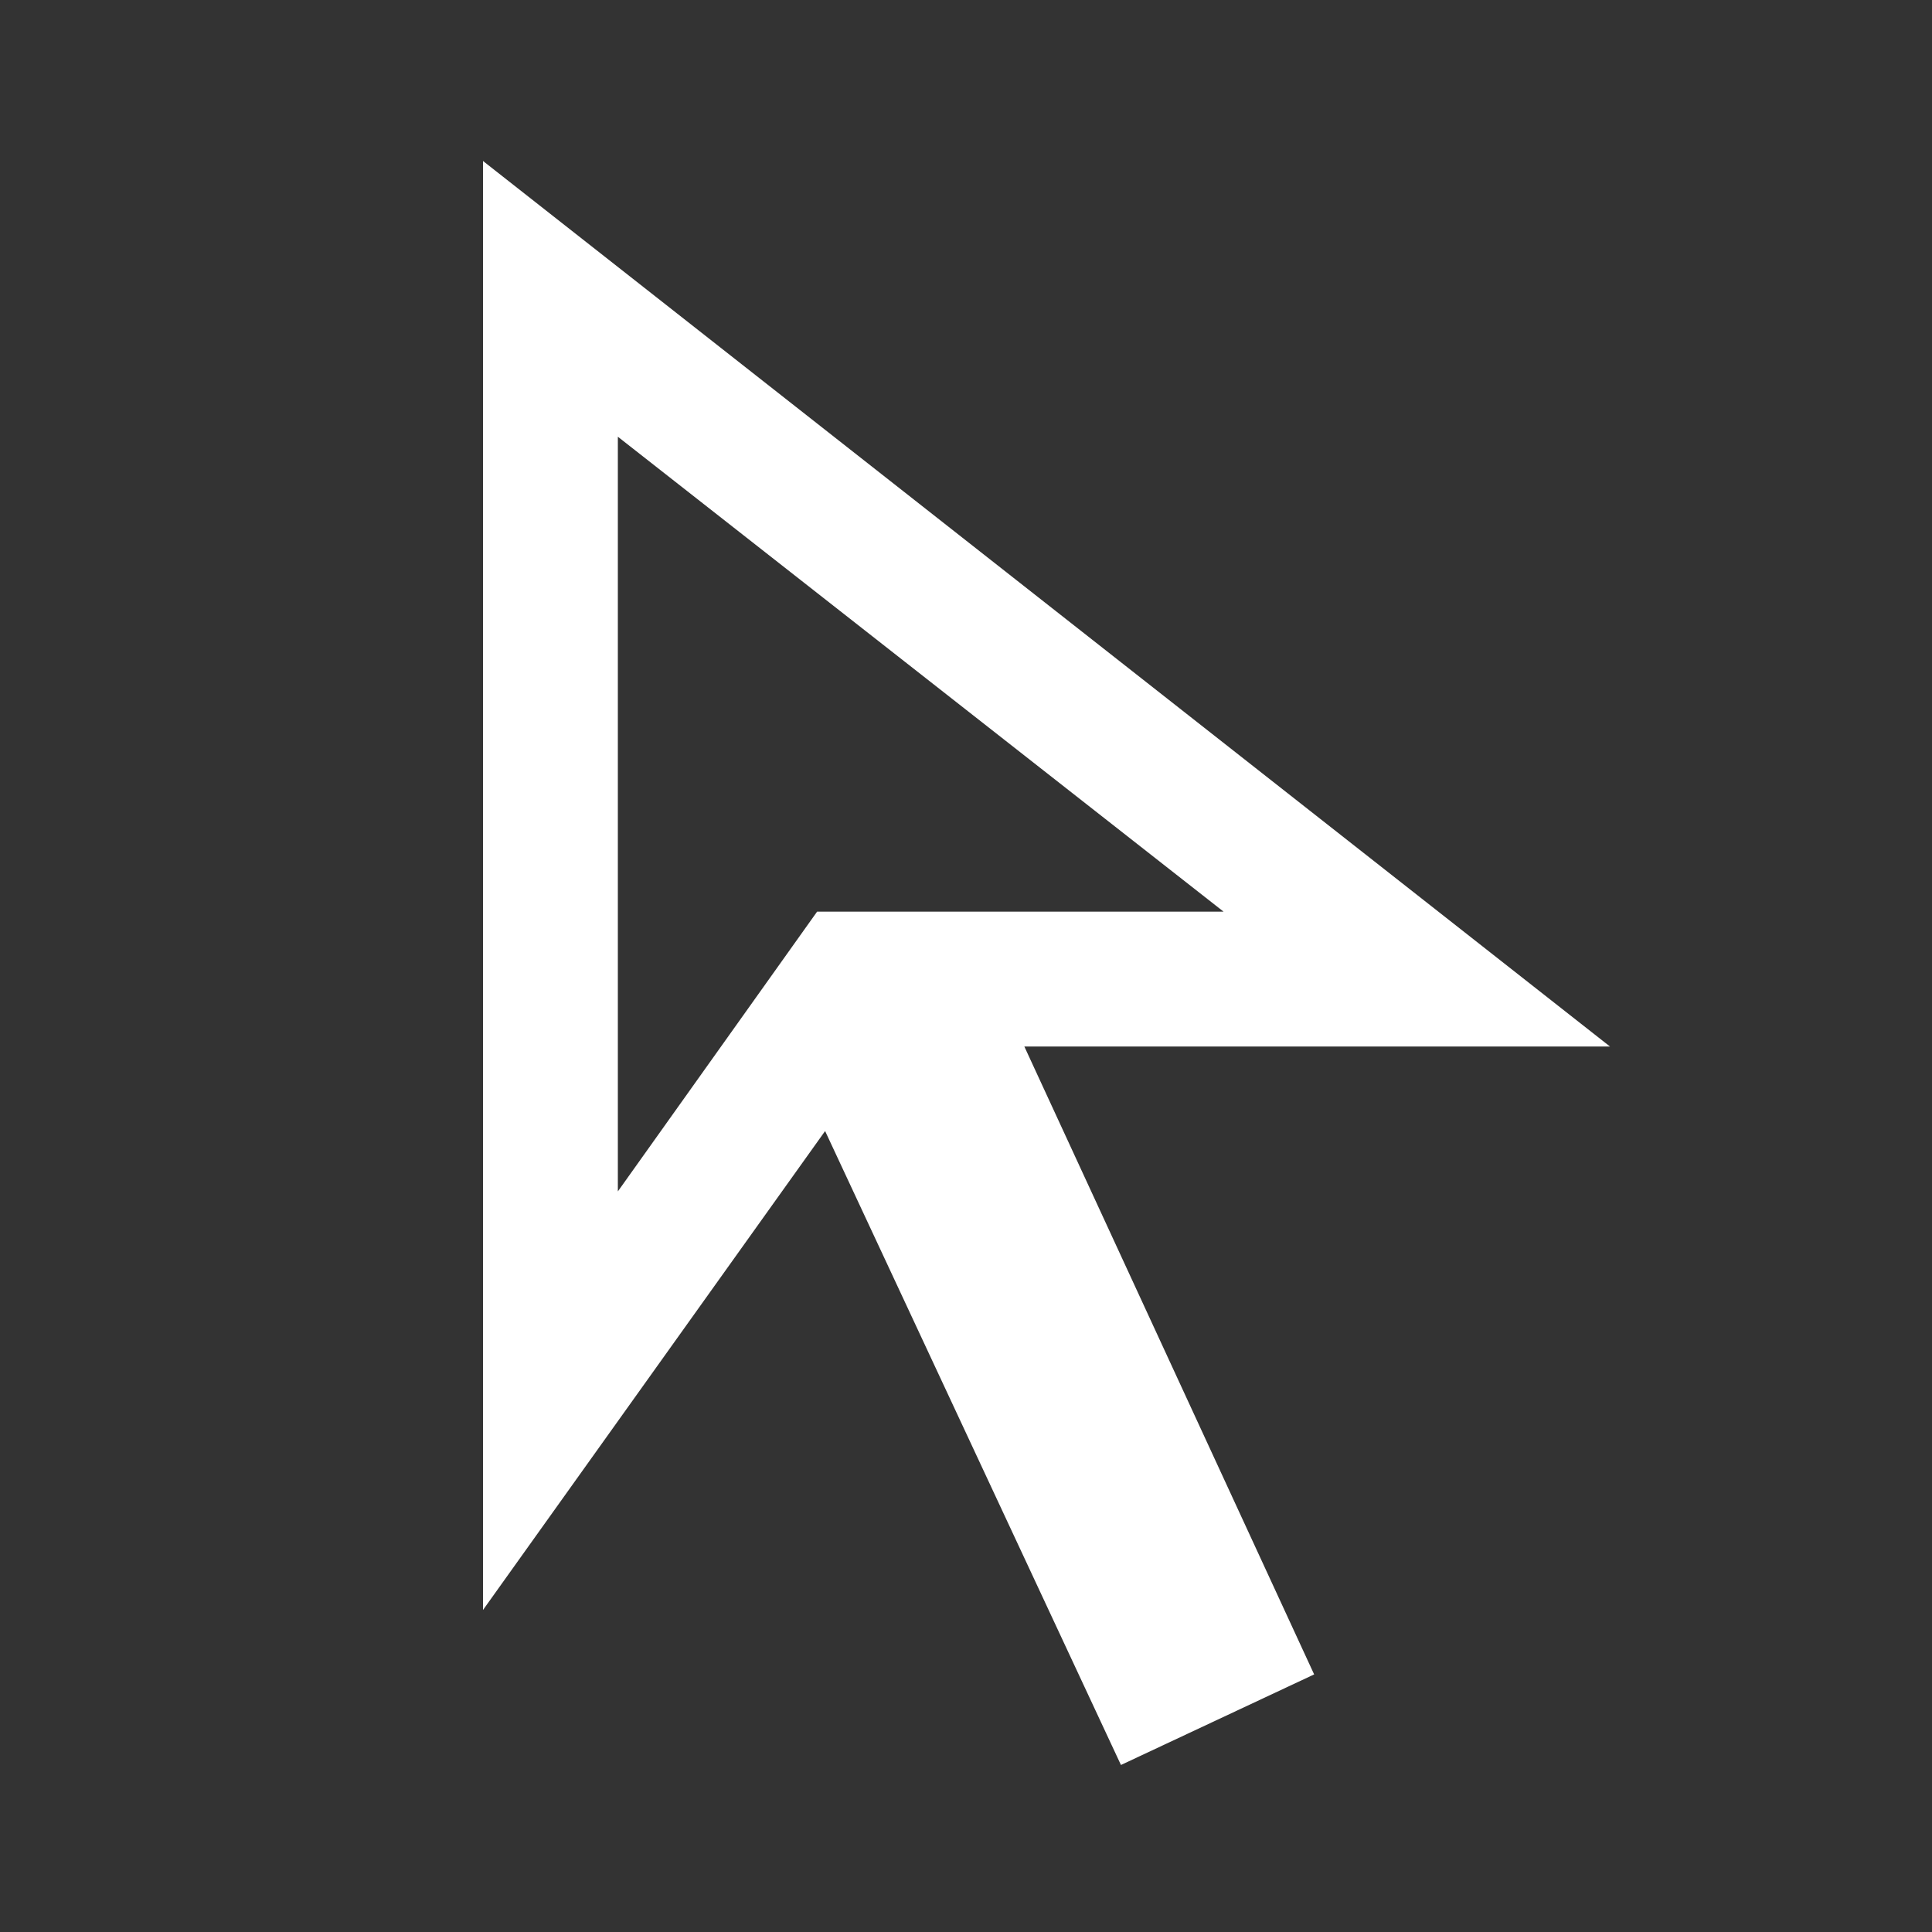 <svg xmlns="http://www.w3.org/2000/svg" fill="white" height="40" width="40"><rect width="100%" height="100%" fill="#333333" stroke="none"/><path d="m12.792 24.667 4.125-5.792h8.416L12.792 9.042Zm10.416 11.875-6.125-13.125L10 33.333v-30l23.333 18.334H21.208l6 13Zm-6.291-17.667Z"/></svg>
